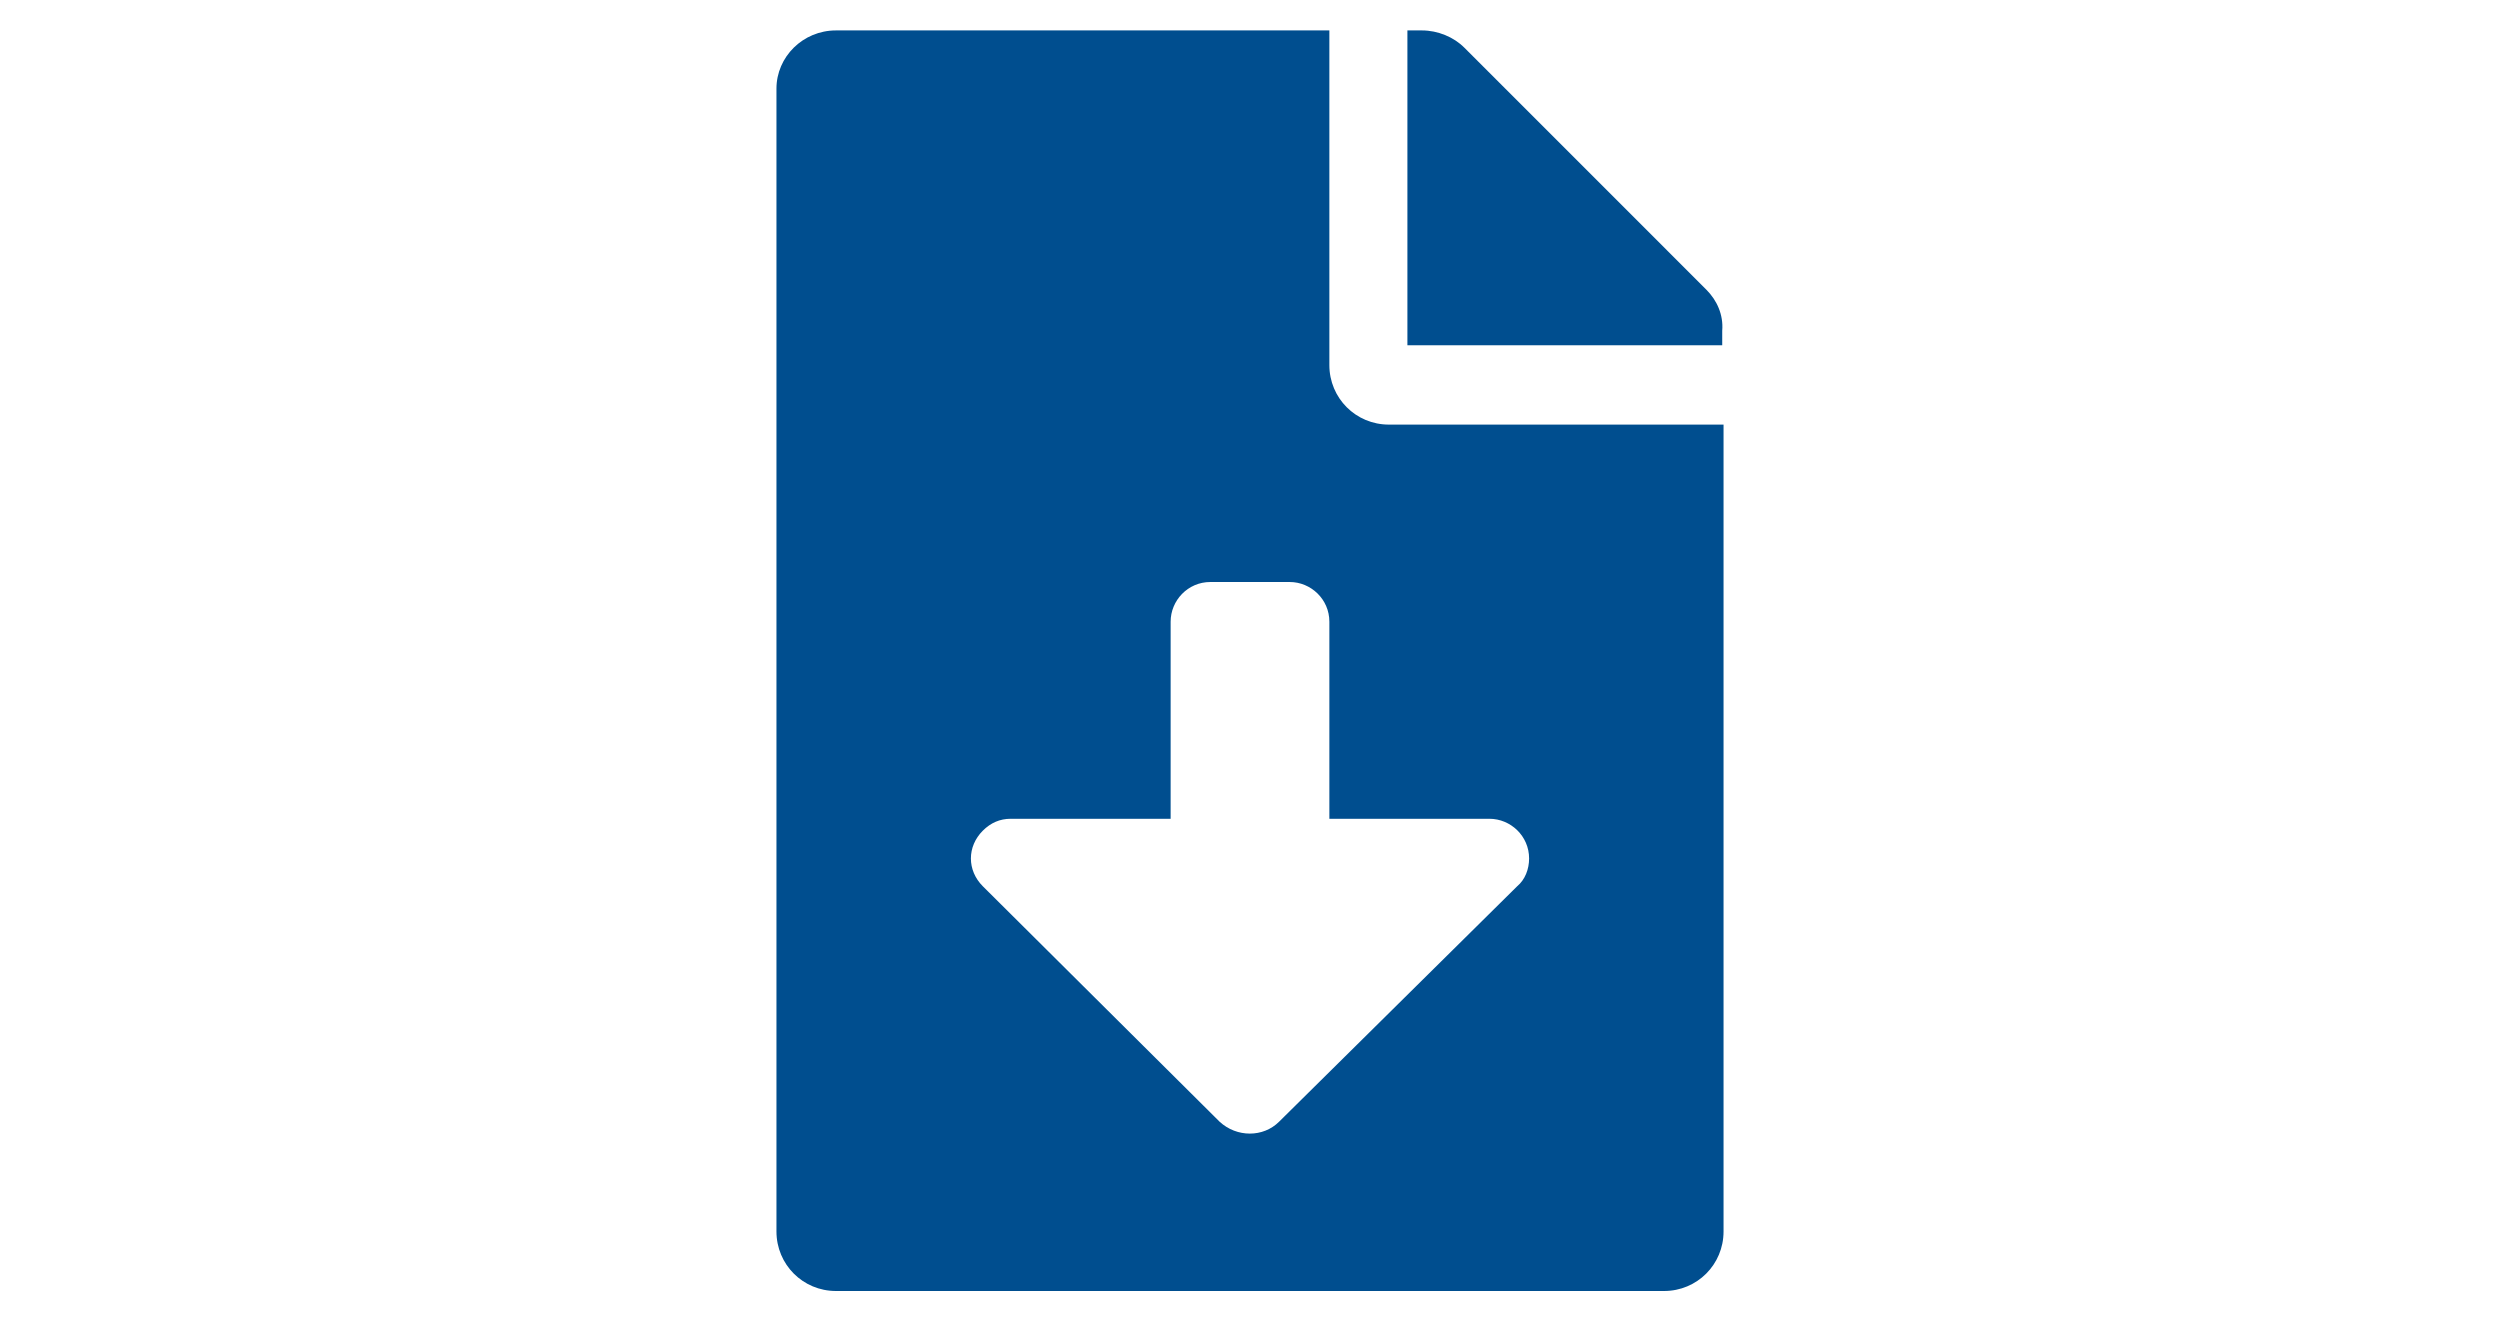 <?xml version="1.0" encoding="utf-8"?>
<!-- Generator: Adobe Illustrator 25.4.1, SVG Export Plug-In . SVG Version: 6.00 Build 0)  -->
<svg version="1.1" id="レイヤー_1" xmlns="http://www.w3.org/2000/svg" xmlns:xlink="http://www.w3.org/1999/xlink" x="0px"
	 y="0px" viewBox="0 0 189 100" style="enable-background:new 0 0 189 100;" xml:space="preserve">
<style type="text/css">
	.st0{fill:#004E8F;}
</style>
<path id="パス_5617_2_" class="st0" d="M100.5,27.6V2.3H63.2c-2.5,0-4.5,2-4.5,4.4c0,0,0,0,0,0v86.4c0,2.5,2,4.5,4.5,4.5
	c0,0,0,0,0,0h62.6c2.5,0,4.5-2,4.5-4.5c0,0,0,0,0,0V32.1h-25.3C102.5,32.1,100.5,30.1,100.5,27.6z M114.7,67l-18,17.8
	c-1.2,1.2-3.2,1.2-4.5,0L74.3,67c-1.2-1.2-1.2-3,0-4.2c0.6-0.6,1.3-0.9,2.1-0.9h12.1V47c0-1.6,1.3-3,3-3c0,0,0,0,0,0h6
	c1.6,0,3,1.3,3,3c0,0,0,0,0,0v14.9h12.1c1.6,0,3,1.3,3,3C115.6,65.7,115.3,66.5,114.7,67L114.7,67z M129,21.9L110.7,3.6
	c-0.8-0.8-2-1.3-3.2-1.3h-1.1v23.8h23.8V25C130.3,23.8,129.8,22.7,129,21.9z"/>
</svg>

